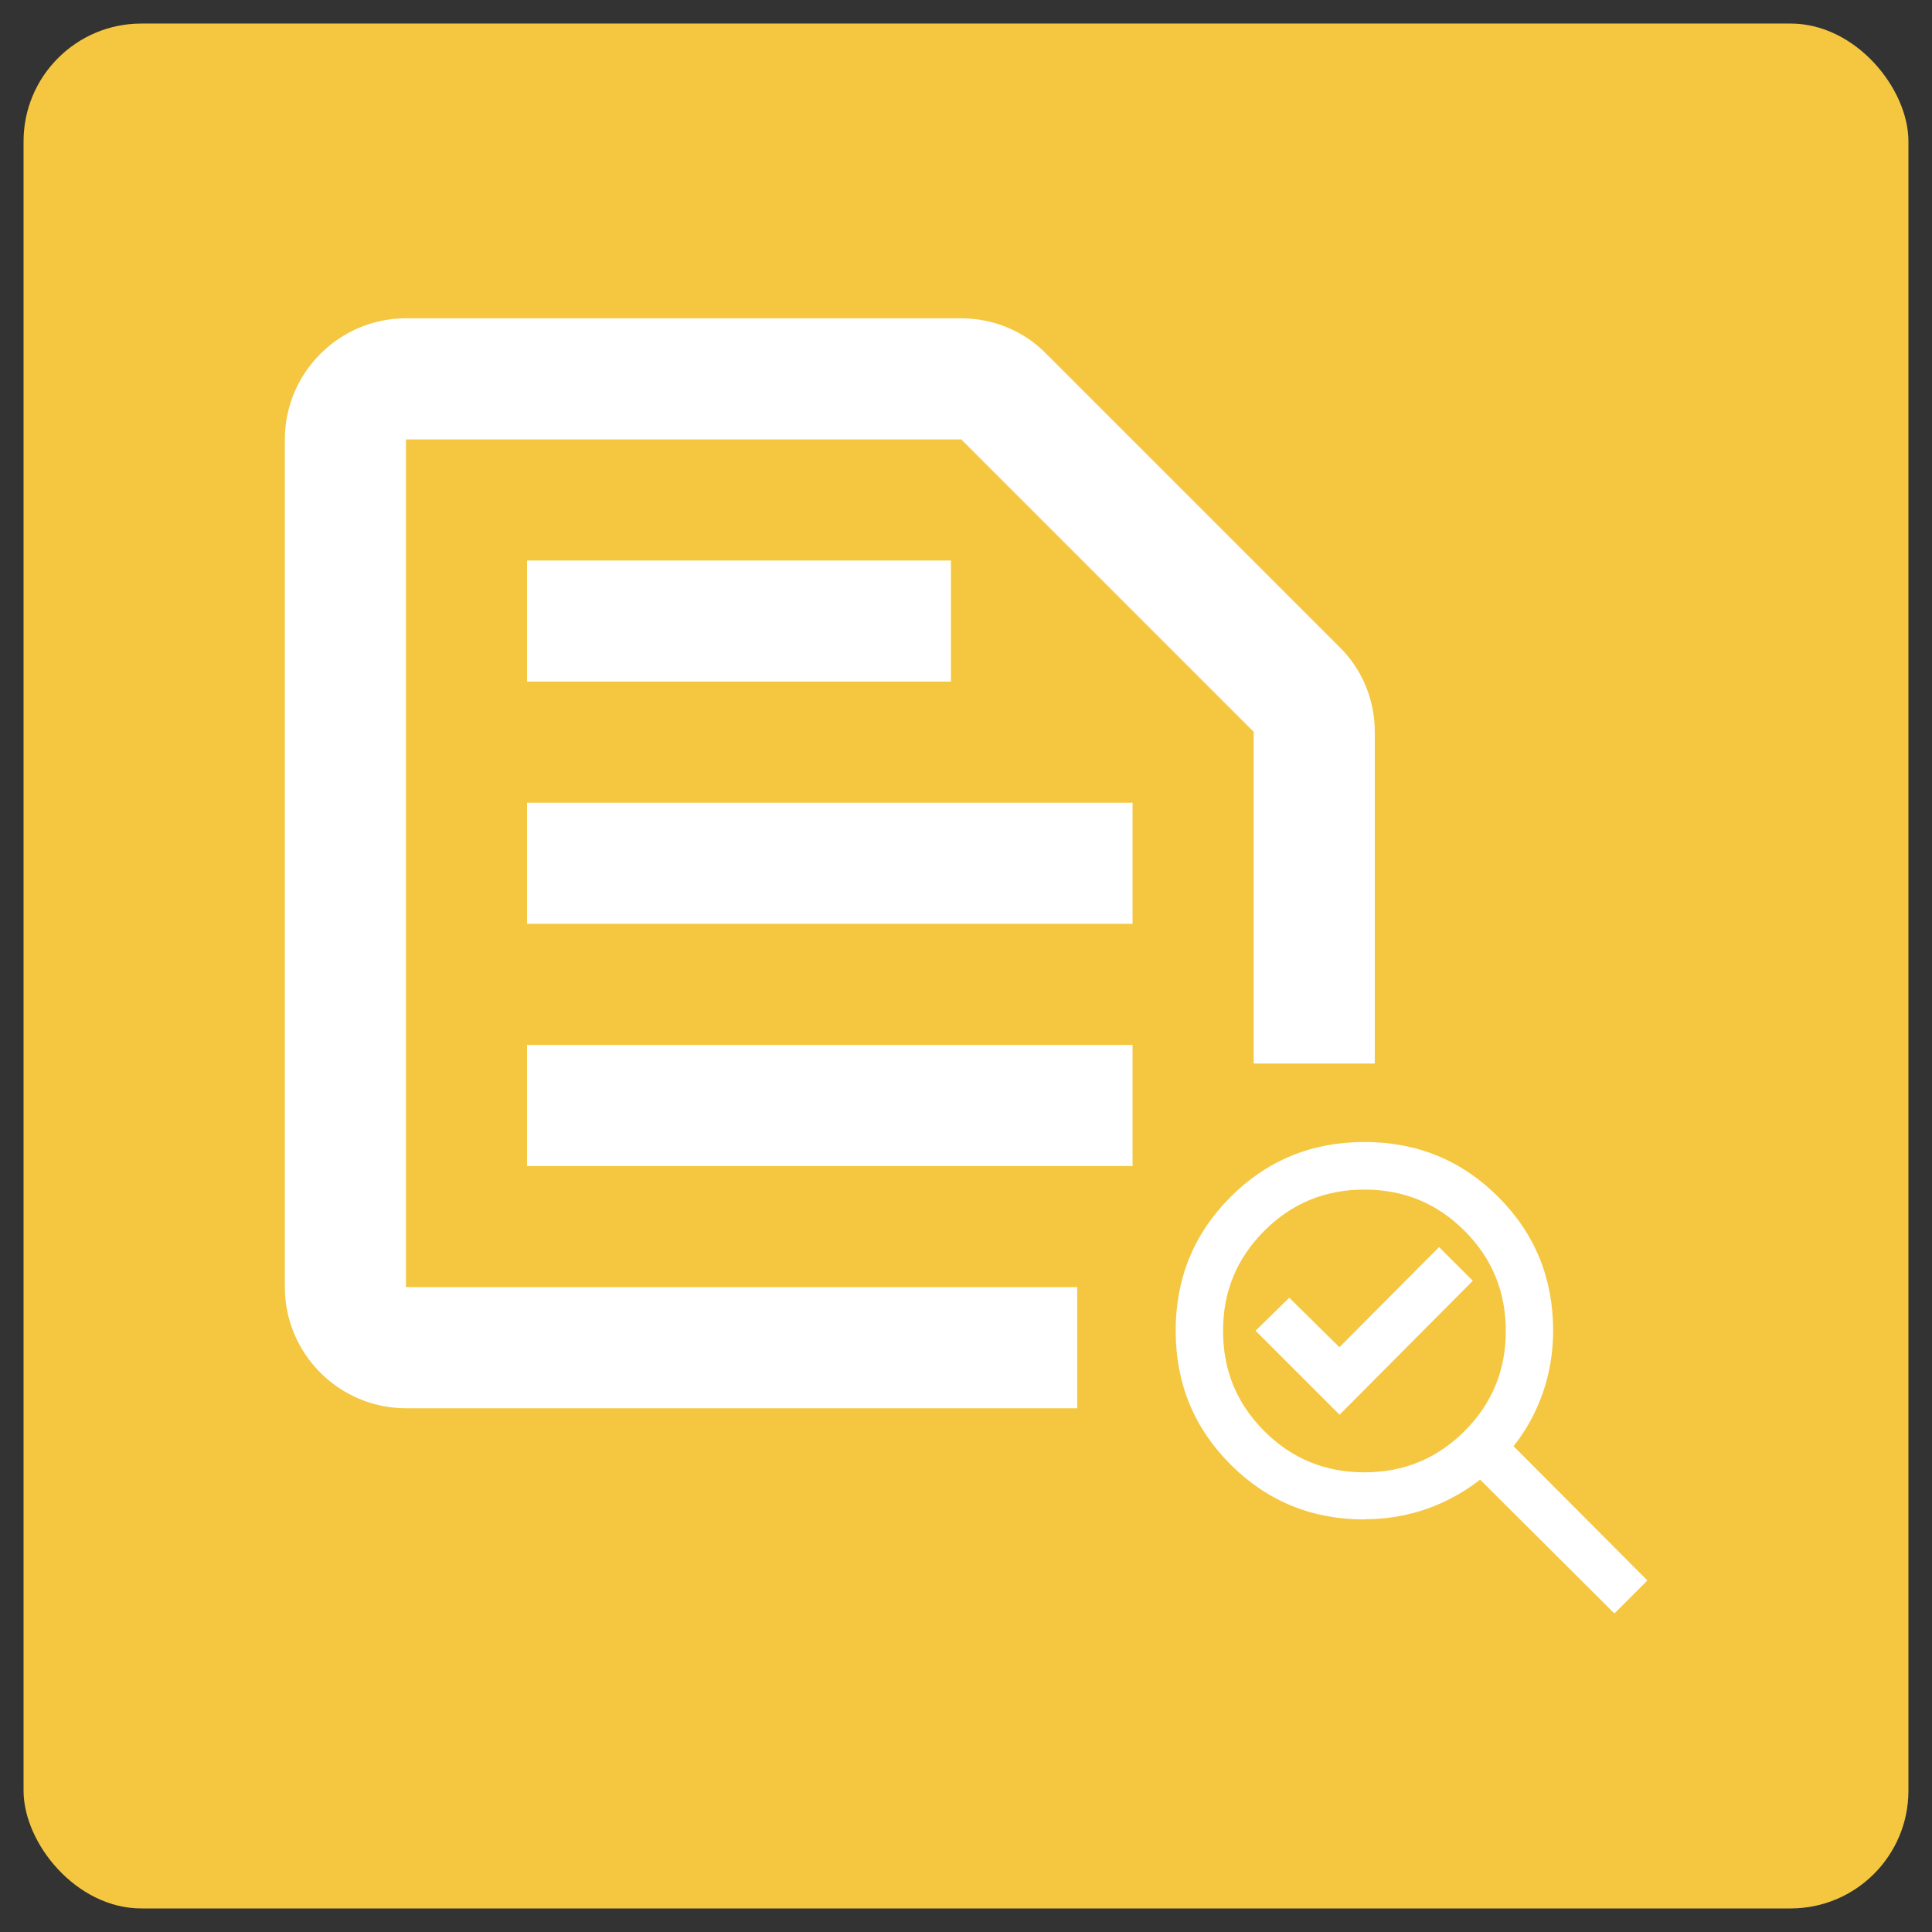 <?xml version="1.0" encoding="UTF-8"?>
<svg id="elementos" xmlns="http://www.w3.org/2000/svg" viewBox="0 0 82 82">
  <rect x="0" y="0" width="82" height="82" fill="#333333" stroke="none"/>
  <defs>
    <style>
      .cls-1 {
        fill: #f5c740;
      }

      .cls-2 {
        fill: #fff;
      }

      .cls-3 {
        fill: none;
      }
    </style>
  </defs>
  <rect class="cls-1" x="1" y="1" width="80" height="80" rx="5" ry="5"/>
  <g>
    <g>
      <path class="cls-3" d="M53.21,45.14v-14.08l-12.41-12.41h-23.57v35.98h28.49M22.37,23.79h17.99v5.14h-17.99v-5.14ZM48.07,49.49h-25.7v-5.14h25.7v5.14ZM48.07,39.21h-25.7v-5.14h25.7v5.14Z"/>
      <rect class="cls-2" x="22.37" y="23.79" width="17.99" height="5.14"/>
      <path class="cls-2" d="M17.23,54.63V18.65h23.57l12.41,12.41v14.08h5.14v-14.08c0-1.36-.54-2.67-1.52-3.62l-12.41-12.41c-.95-.98-2.26-1.52-3.62-1.52h-23.57c-2.83,0-5.14,2.31-5.14,5.14v35.98c0,2.83,2.31,5.14,5.14,5.14h28.49v-5.14h-28.49Z"/>
      <rect class="cls-2" x="22.37" y="44.35" width="25.7" height="5.14"/>
      <rect class="cls-2" x="22.37" y="34.07" width="25.7" height="5.14"/>
    </g>
    <path class="cls-2" d="M57.91,62.49c1.67,0,3.08-.58,4.25-1.75s1.75-2.58,1.75-4.25-.58-3.08-1.75-4.25-2.58-1.75-4.25-1.75-3.08.58-4.25,1.75c-1.17,1.17-1.75,2.58-1.75,4.25s.58,3.08,1.75,4.25c1.17,1.17,2.58,1.75,4.25,1.75ZM56.86,60.04l5.65-5.68-1.43-1.43-4.23,4.25-2.13-2.1-1.43,1.4,3.55,3.55ZM57.91,64.49c-2.23,0-4.13-.78-5.68-2.33s-2.33-3.44-2.33-5.68.78-4.13,2.33-5.68,3.44-2.33,5.68-2.33,4.13.78,5.68,2.33,2.33,3.44,2.33,5.68c0,.93-.15,1.81-.44,2.64s-.7,1.58-1.24,2.26l5.68,5.7-1.4,1.4-5.7-5.68c-.68.53-1.44.95-2.26,1.24-.83.29-1.7.44-2.64.44Z"/>
  </g>
</svg>